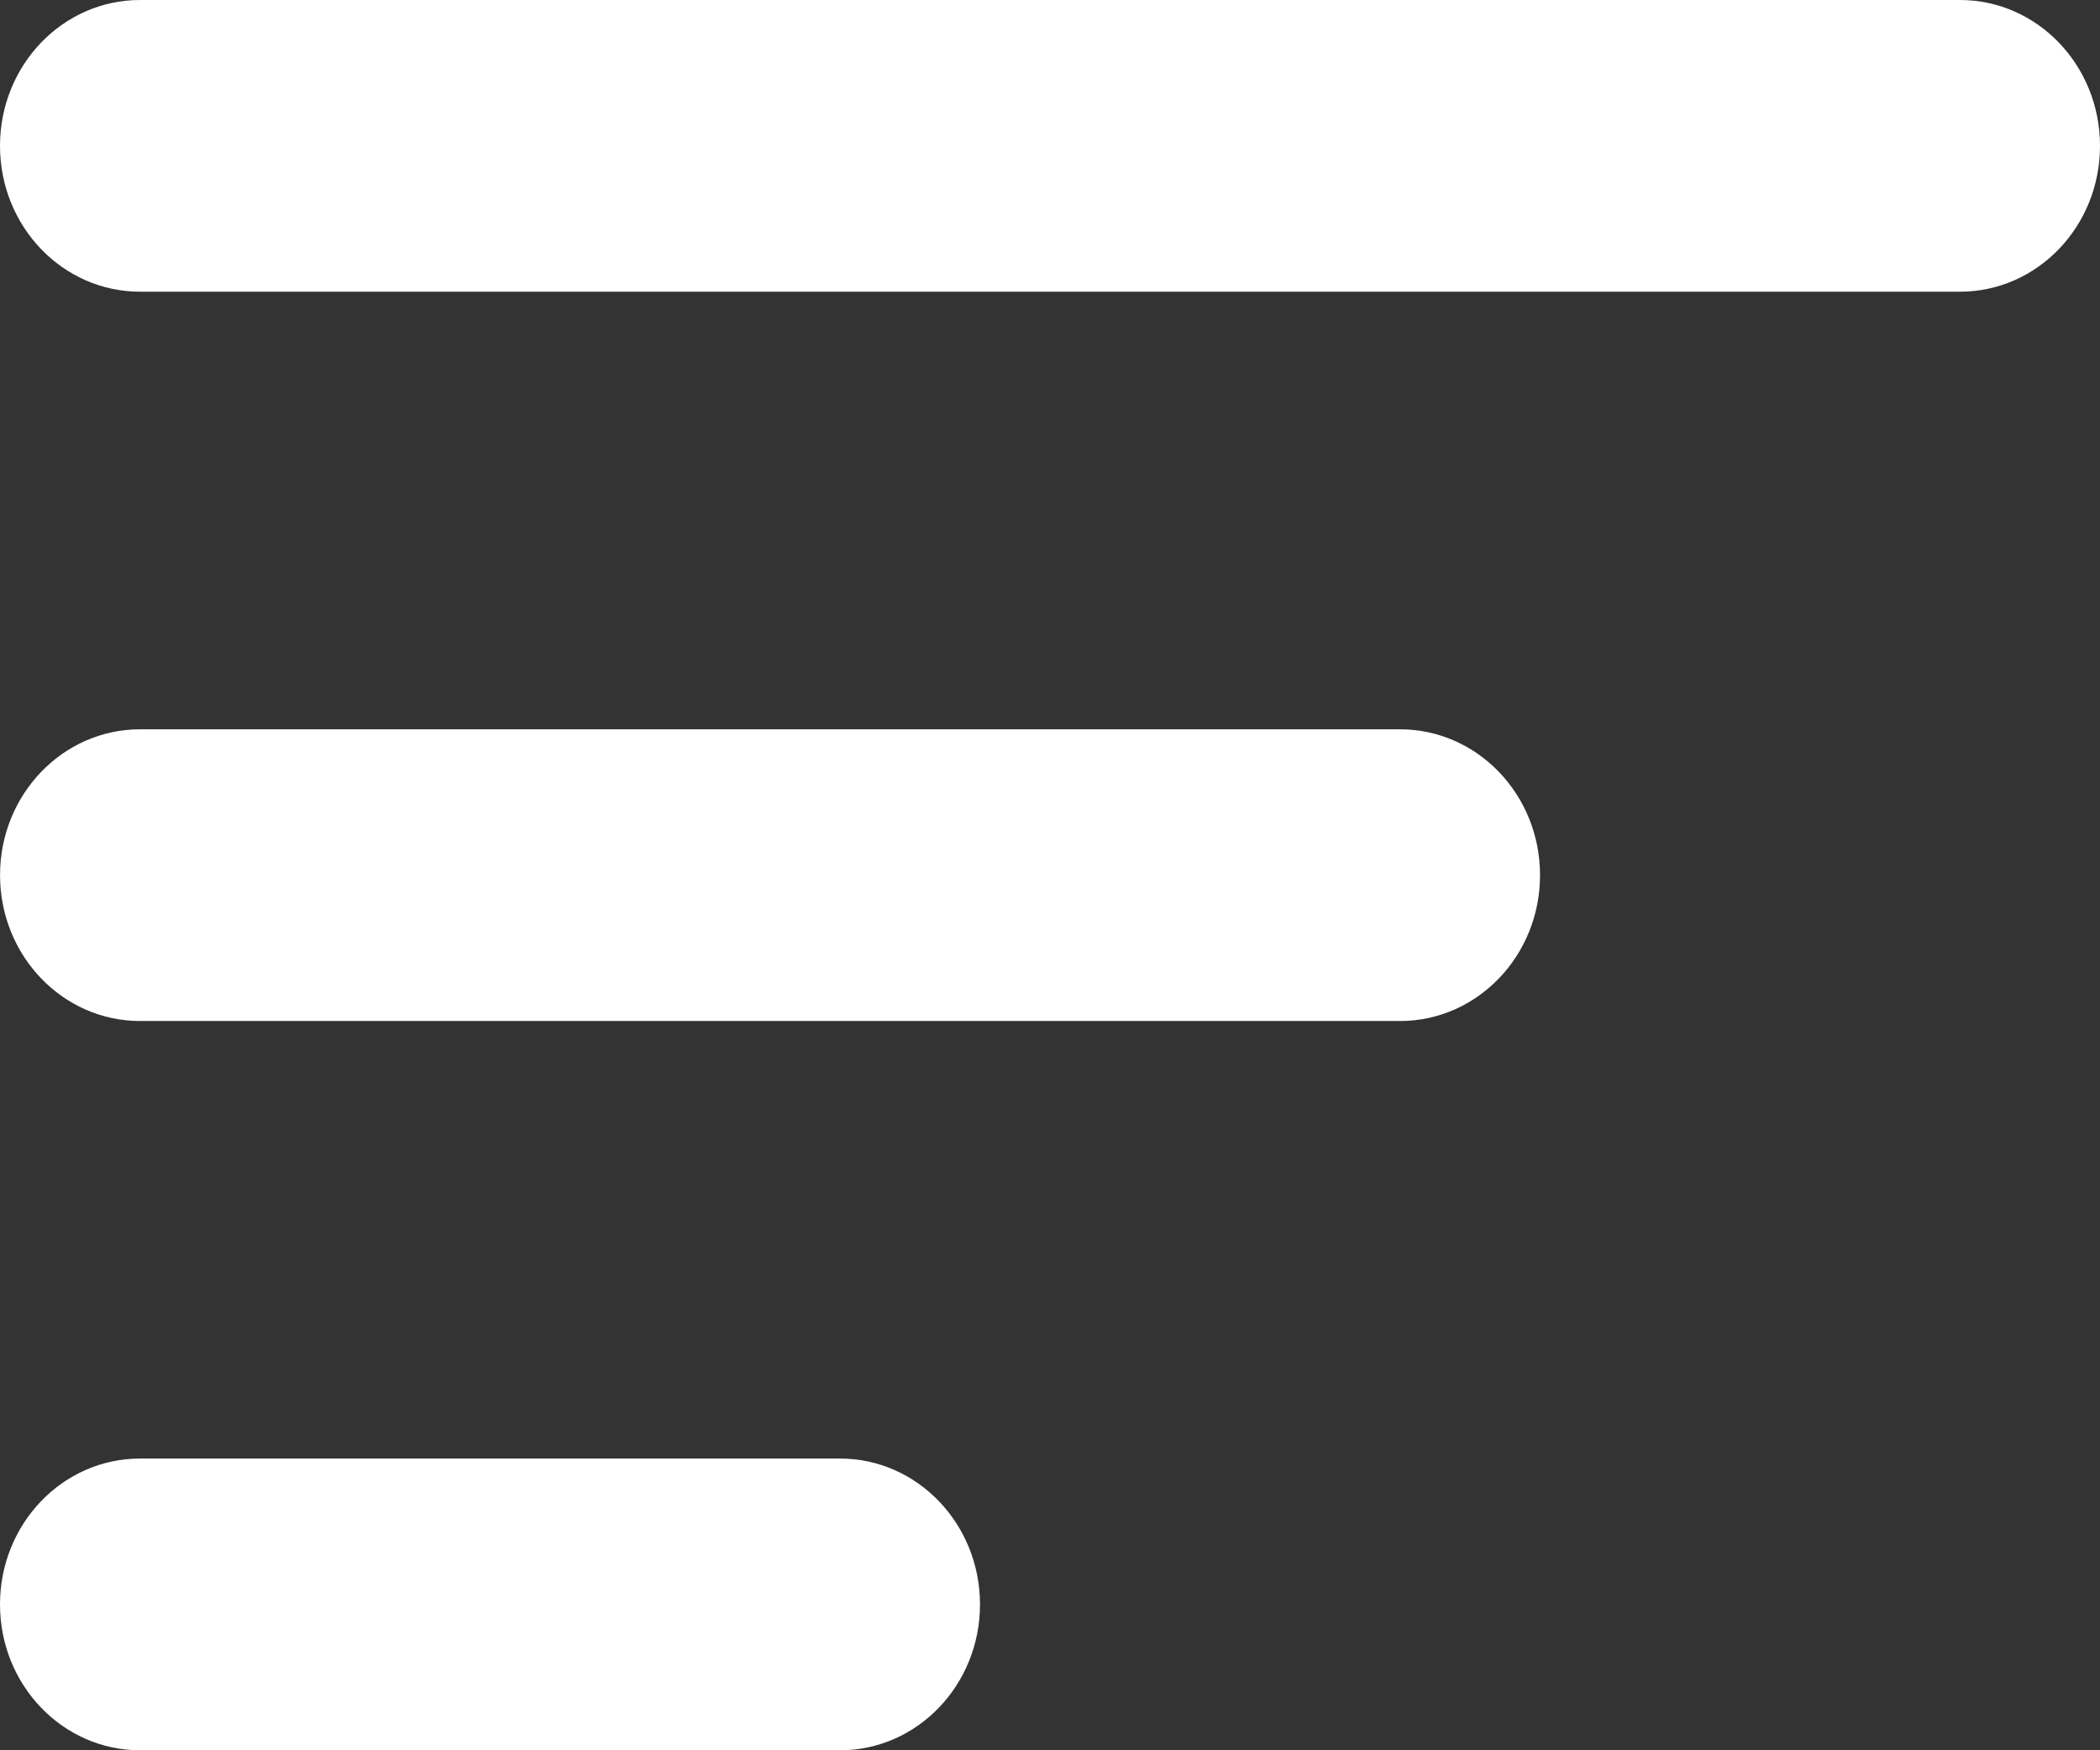<svg width="60" height="50" viewBox="0 0 60 50" fill="none" xmlns="http://www.w3.org/2000/svg">
<rect x="0" y="0" width="60" height="50" fill="#333333" stroke="none"/>
<path d="M56 8.333H4C1.791 8.333 0 6.468 0 4.167C0 1.865 1.791 0 4 0H56C58.209 0 60 1.865 60 4.167C60 6.468 58.209 8.333 56 8.333Z" fill="white"/>
<path d="M40.001 29.167H4.001C1.792 29.167 0.001 27.302 0.001 25C0.001 22.699 1.792 20.834 4.001 20.834H40.001C42.21 20.834 44.001 22.699 44.001 25C44.001 27.302 42.21 29.167 40.001 29.167Z" fill="white"/>
<path d="M24 50H4C1.791 50 -0 48.135 -0 45.833C-0 43.532 1.791 41.666 4 41.666H24C26.209 41.666 28 43.532 28 45.833C28 48.135 26.209 50 24 50Z" fill="white"/>
</svg>
